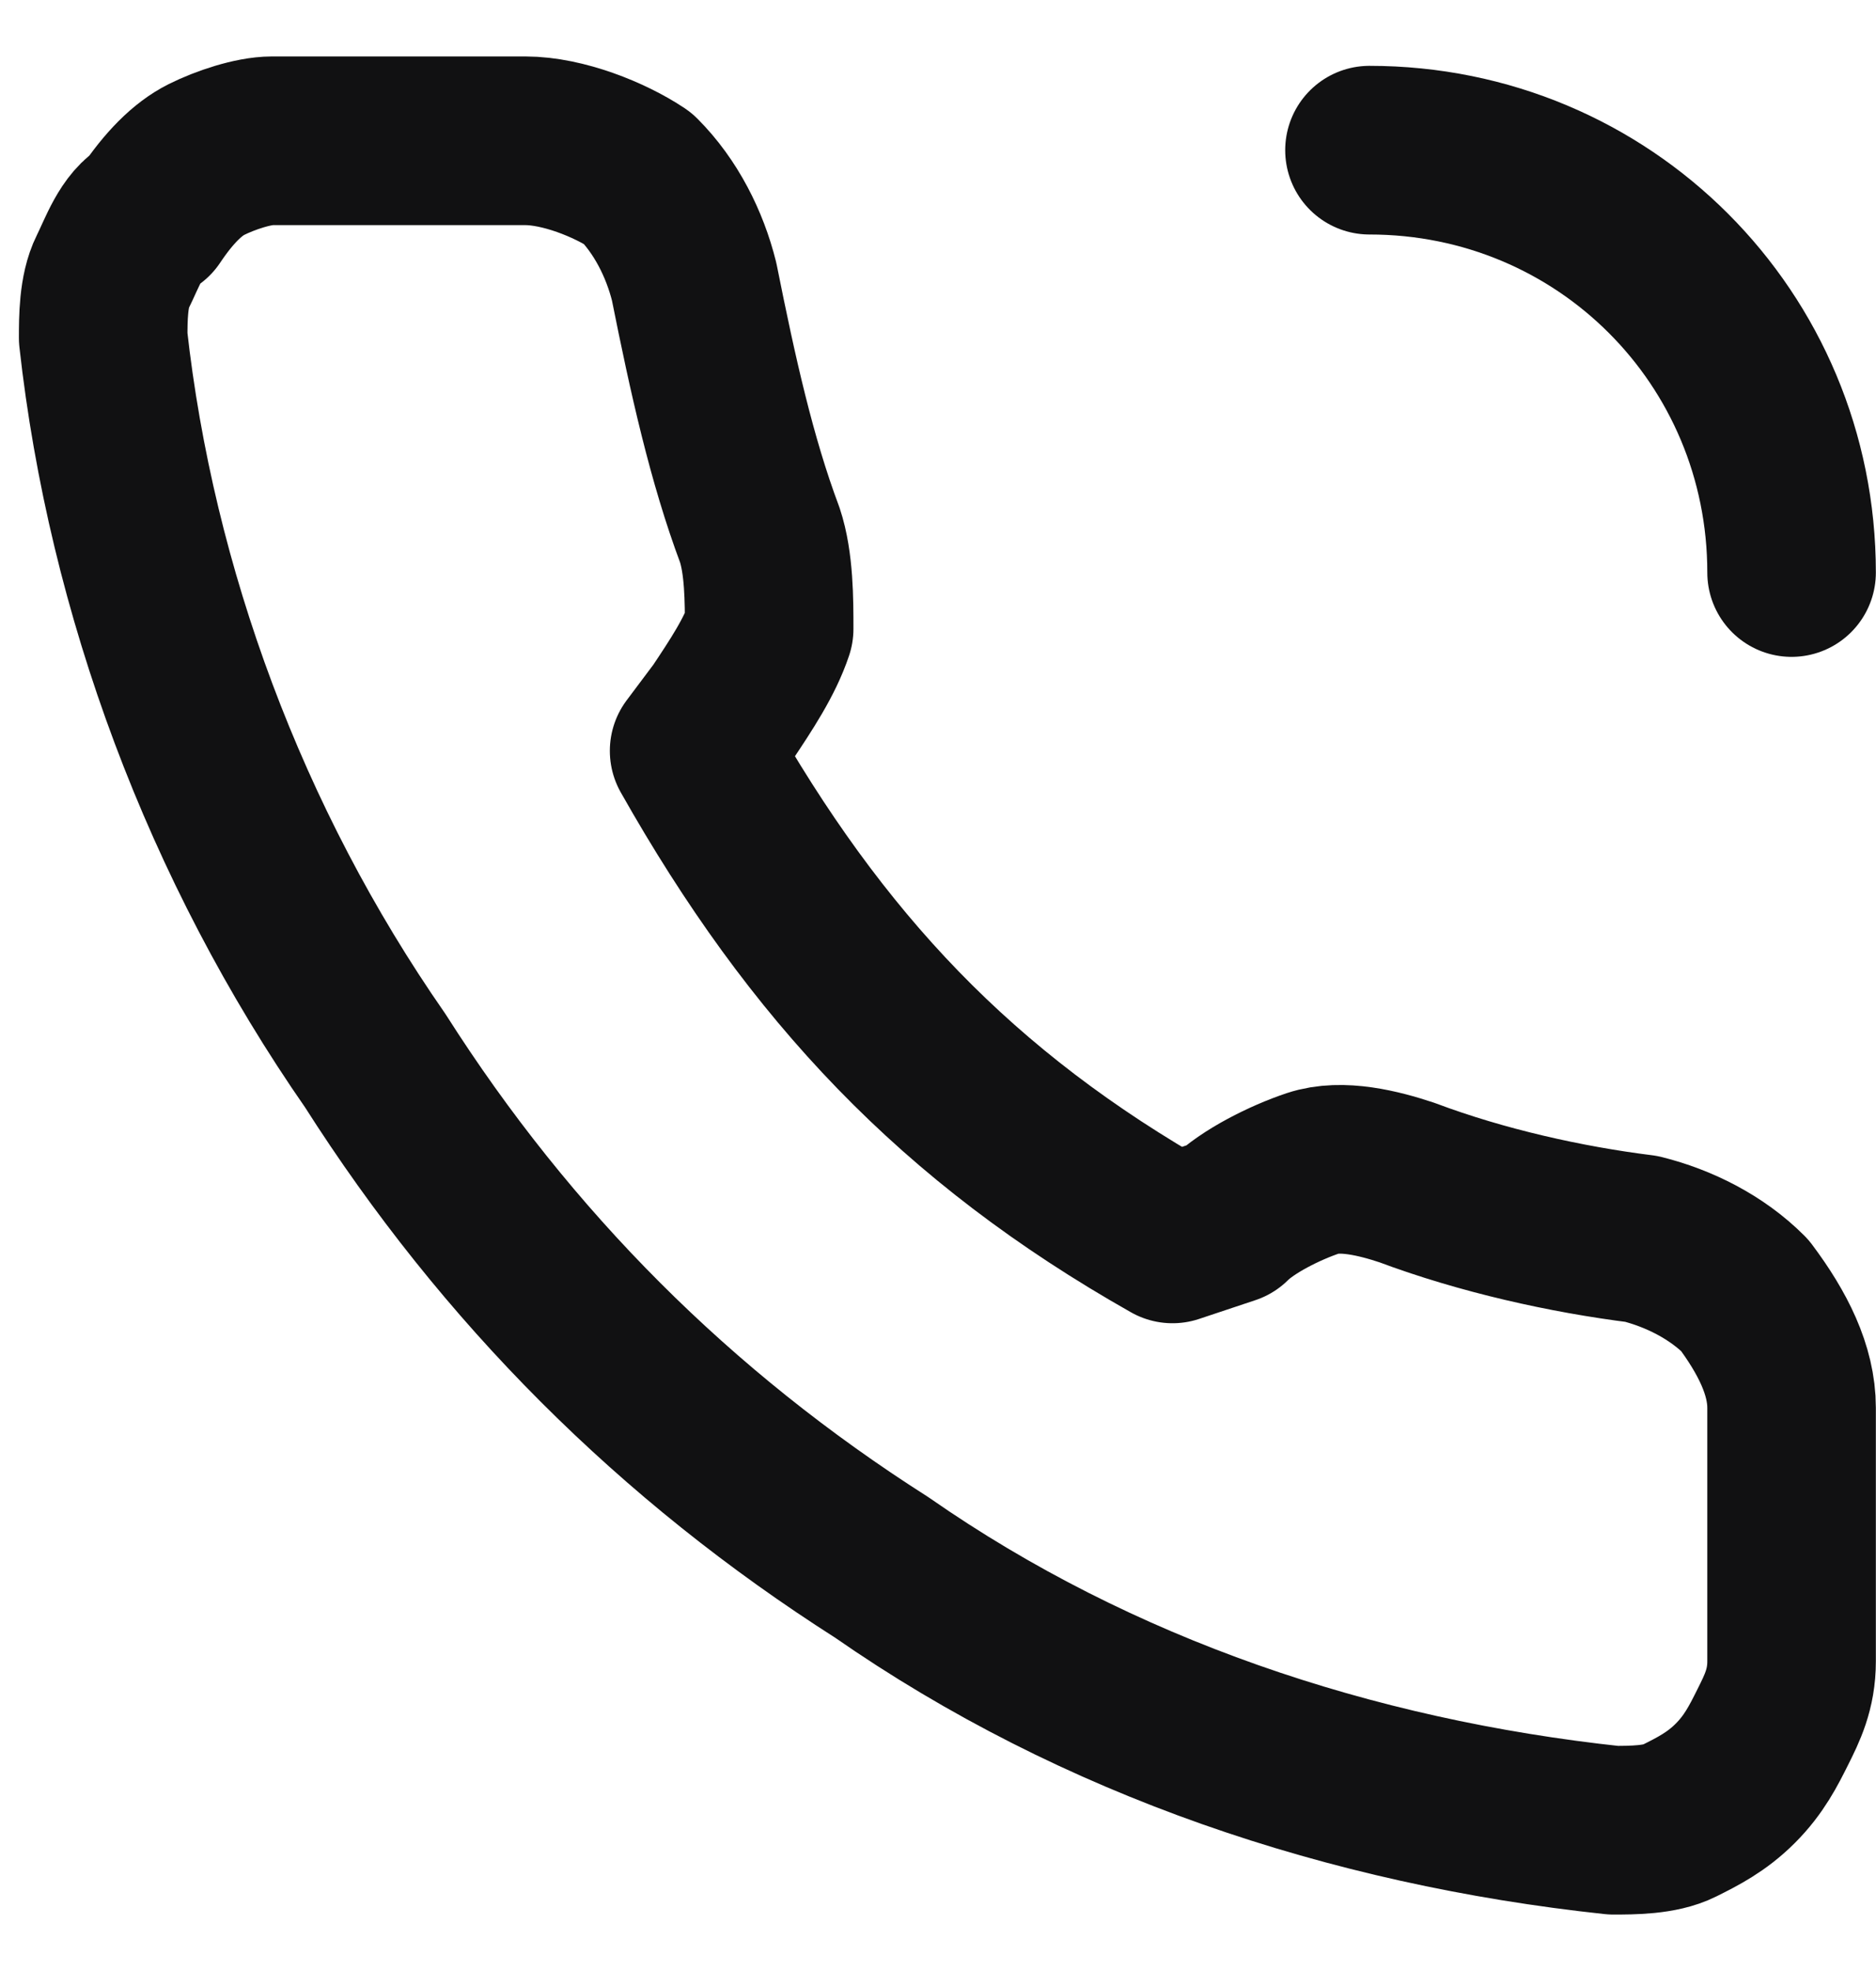 <?xml version="1.0" encoding="utf-8"?>
<!-- Generator: Adobe Illustrator 27.8.1, SVG Export Plug-In . SVG Version: 6.00 Build 0)  -->
<svg version="1.1" id="Calque_1" xmlns="http://www.w3.org/2000/svg" xmlns:xlink="http://www.w3.org/1999/xlink" x="0px" y="0px"
	 viewBox="0 0 20 21" style="enable-background:new 0 0 20 21;" xml:space="preserve">
<style type="text/css">
	.st0{fill:none;stroke:#111112;stroke-width:1.797;stroke-linecap:round;stroke-linejoin:round;}
</style>
<g id="Group_230">
	<path id="Vector" class="st0" d="M19.1,15v2.7c0,0.3-0.1,0.5-0.2,0.7c-0.1,0.2-0.2,0.4-0.4,0.6c-0.2,0.2-0.4,0.3-0.6,0.4
		c-0.2,0.1-0.5,0.1-0.7,0.1c-2.8-0.3-5.5-1.2-7.8-2.8c-2.2-1.4-4-3.2-5.4-5.4C2.4,9,1.4,6.3,1.1,3.6c0-0.2,0-0.5,0.1-0.7
		c0.1-0.2,0.2-0.5,0.4-0.6C1.8,2,2,1.8,2.2,1.7c0.2-0.1,0.5-0.2,0.7-0.2h2.7c0.4,0,0.9,0.2,1.2,0.4c0.3,0.3,0.5,0.7,0.6,1.1
		C7.6,4,7.8,4.9,8.1,5.7c0.1,0.3,0.1,0.7,0.1,1C8.1,7,7.9,7.3,7.7,7.6L7.4,8c1.3,2.3,2.8,3.9,5.1,5.2l0.6-0.2
		c0.2-0.2,0.6-0.4,0.9-0.5c0.3-0.1,0.7,0,1,0.1c0.8,0.3,1.7,0.5,2.5,0.6c0.4,0.1,0.8,0.3,1.1,0.6C18.9,14.2,19.1,14.6,19.1,15z"/>
	<path id="Vector_2" class="st0" d="M19.1,6.1c0-2.5-2-4.5-4.5-4.5"/>
</g>
</svg>
